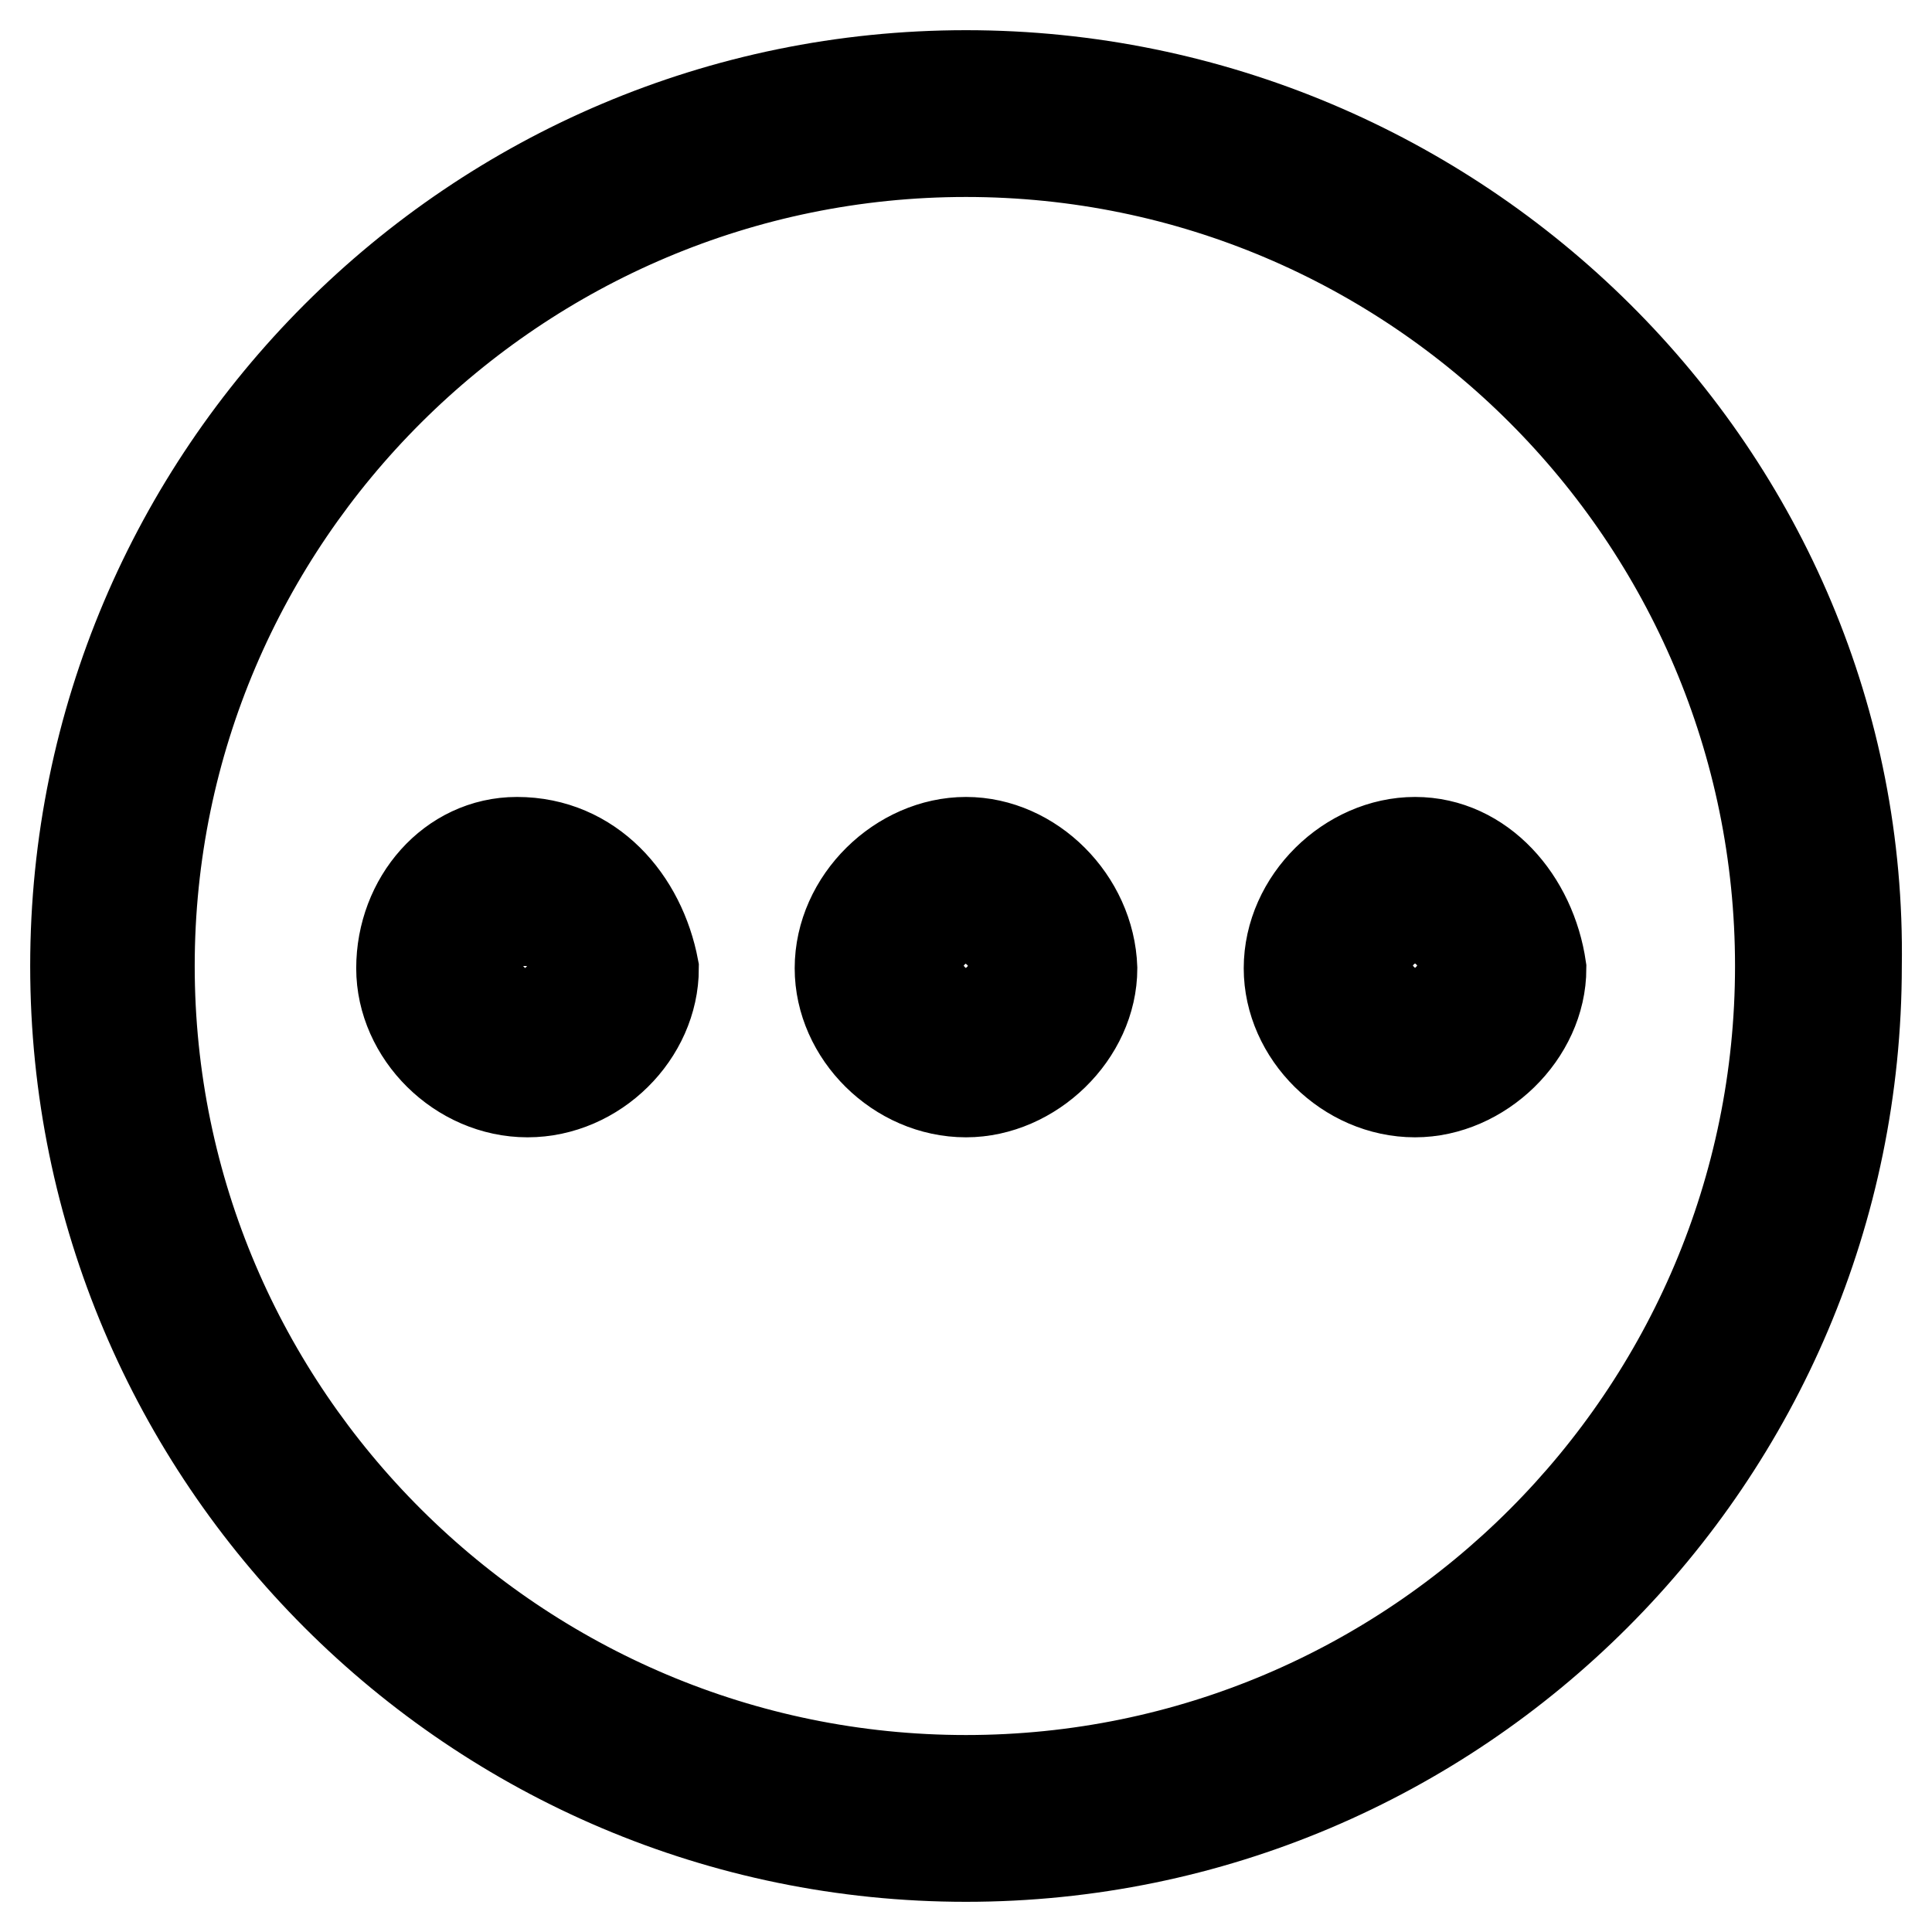 <?xml version="1.0" encoding="utf-8"?>
<!-- Svg Vector Icons : http://www.onlinewebfonts.com/icon -->
<!DOCTYPE svg PUBLIC "-//W3C//DTD SVG 1.1//EN" "http://www.w3.org/Graphics/SVG/1.1/DTD/svg11.dtd">
<svg version="1.1" xmlns="http://www.w3.org/2000/svg" xmlns:xlink="http://www.w3.org/1999/xlink" x="0px" y="0px" viewBox="0 0 256 256" enable-background="new 0 0 256 256" xml:space="preserve">
<g> <path stroke-width="12" fill-opacity="0" stroke="#000000"  d="M128,111.6c-8.7,0-16.7,7.7-16.7,16.7c0,8.7,7.7,16.4,16.7,16.4c8.7,0,16.7-7.7,16.7-16.4 C144.4,119.3,136.7,111.6,128,111.6z M128,133.6c-3.4,0-5.6-2.1-5.6-5.6s2.1-5.6,5.6-5.6c3.4,0,5.6,2.1,5.6,5.6 S131.2,133.6,128,133.6z M68.5,111.6c-8.7,0-15.3,7.7-15.3,16.7c0,8.7,7.7,16.4,16.7,16.4c9,0,16.7-7.7,16.7-16.4 C84.9,119.3,78.3,111.6,68.5,111.6z M68.5,133.6c-2.1,0-4.5-2.1-4.5-5.6s2.1-5.6,5.6-5.6c3.4,0,5.6,2.1,5.6,5.6 C74,131.4,71.6,133.6,68.5,133.6z M128,10C62.9,10,10,62.9,10,128c0,65.1,52.9,118,118,118c65.1,0,118-52.9,118-118 C247,62.9,193.1,10,128,10z M128,235.9c-59.5,0-108.2-48.4-108.2-107.9S68.5,20.1,128,20.1c59.5,0,107.9,48.4,107.9,107.9 S187.5,235.9,128,235.9z M187.5,111.6c-8.7,0-16.7,7.7-16.7,16.7c0,8.7,7.7,16.4,16.7,16.4c8.7,0,16.7-7.7,16.7-16.4 C202.9,119.3,196.3,111.6,187.5,111.6z M187.5,133.6c-3.2,0-5.6-2.1-5.6-5.6s2.1-5.6,5.6-5.6s5.6,2.1,5.6,5.6 S190.7,133.6,187.5,133.6z"/></g>
</svg>